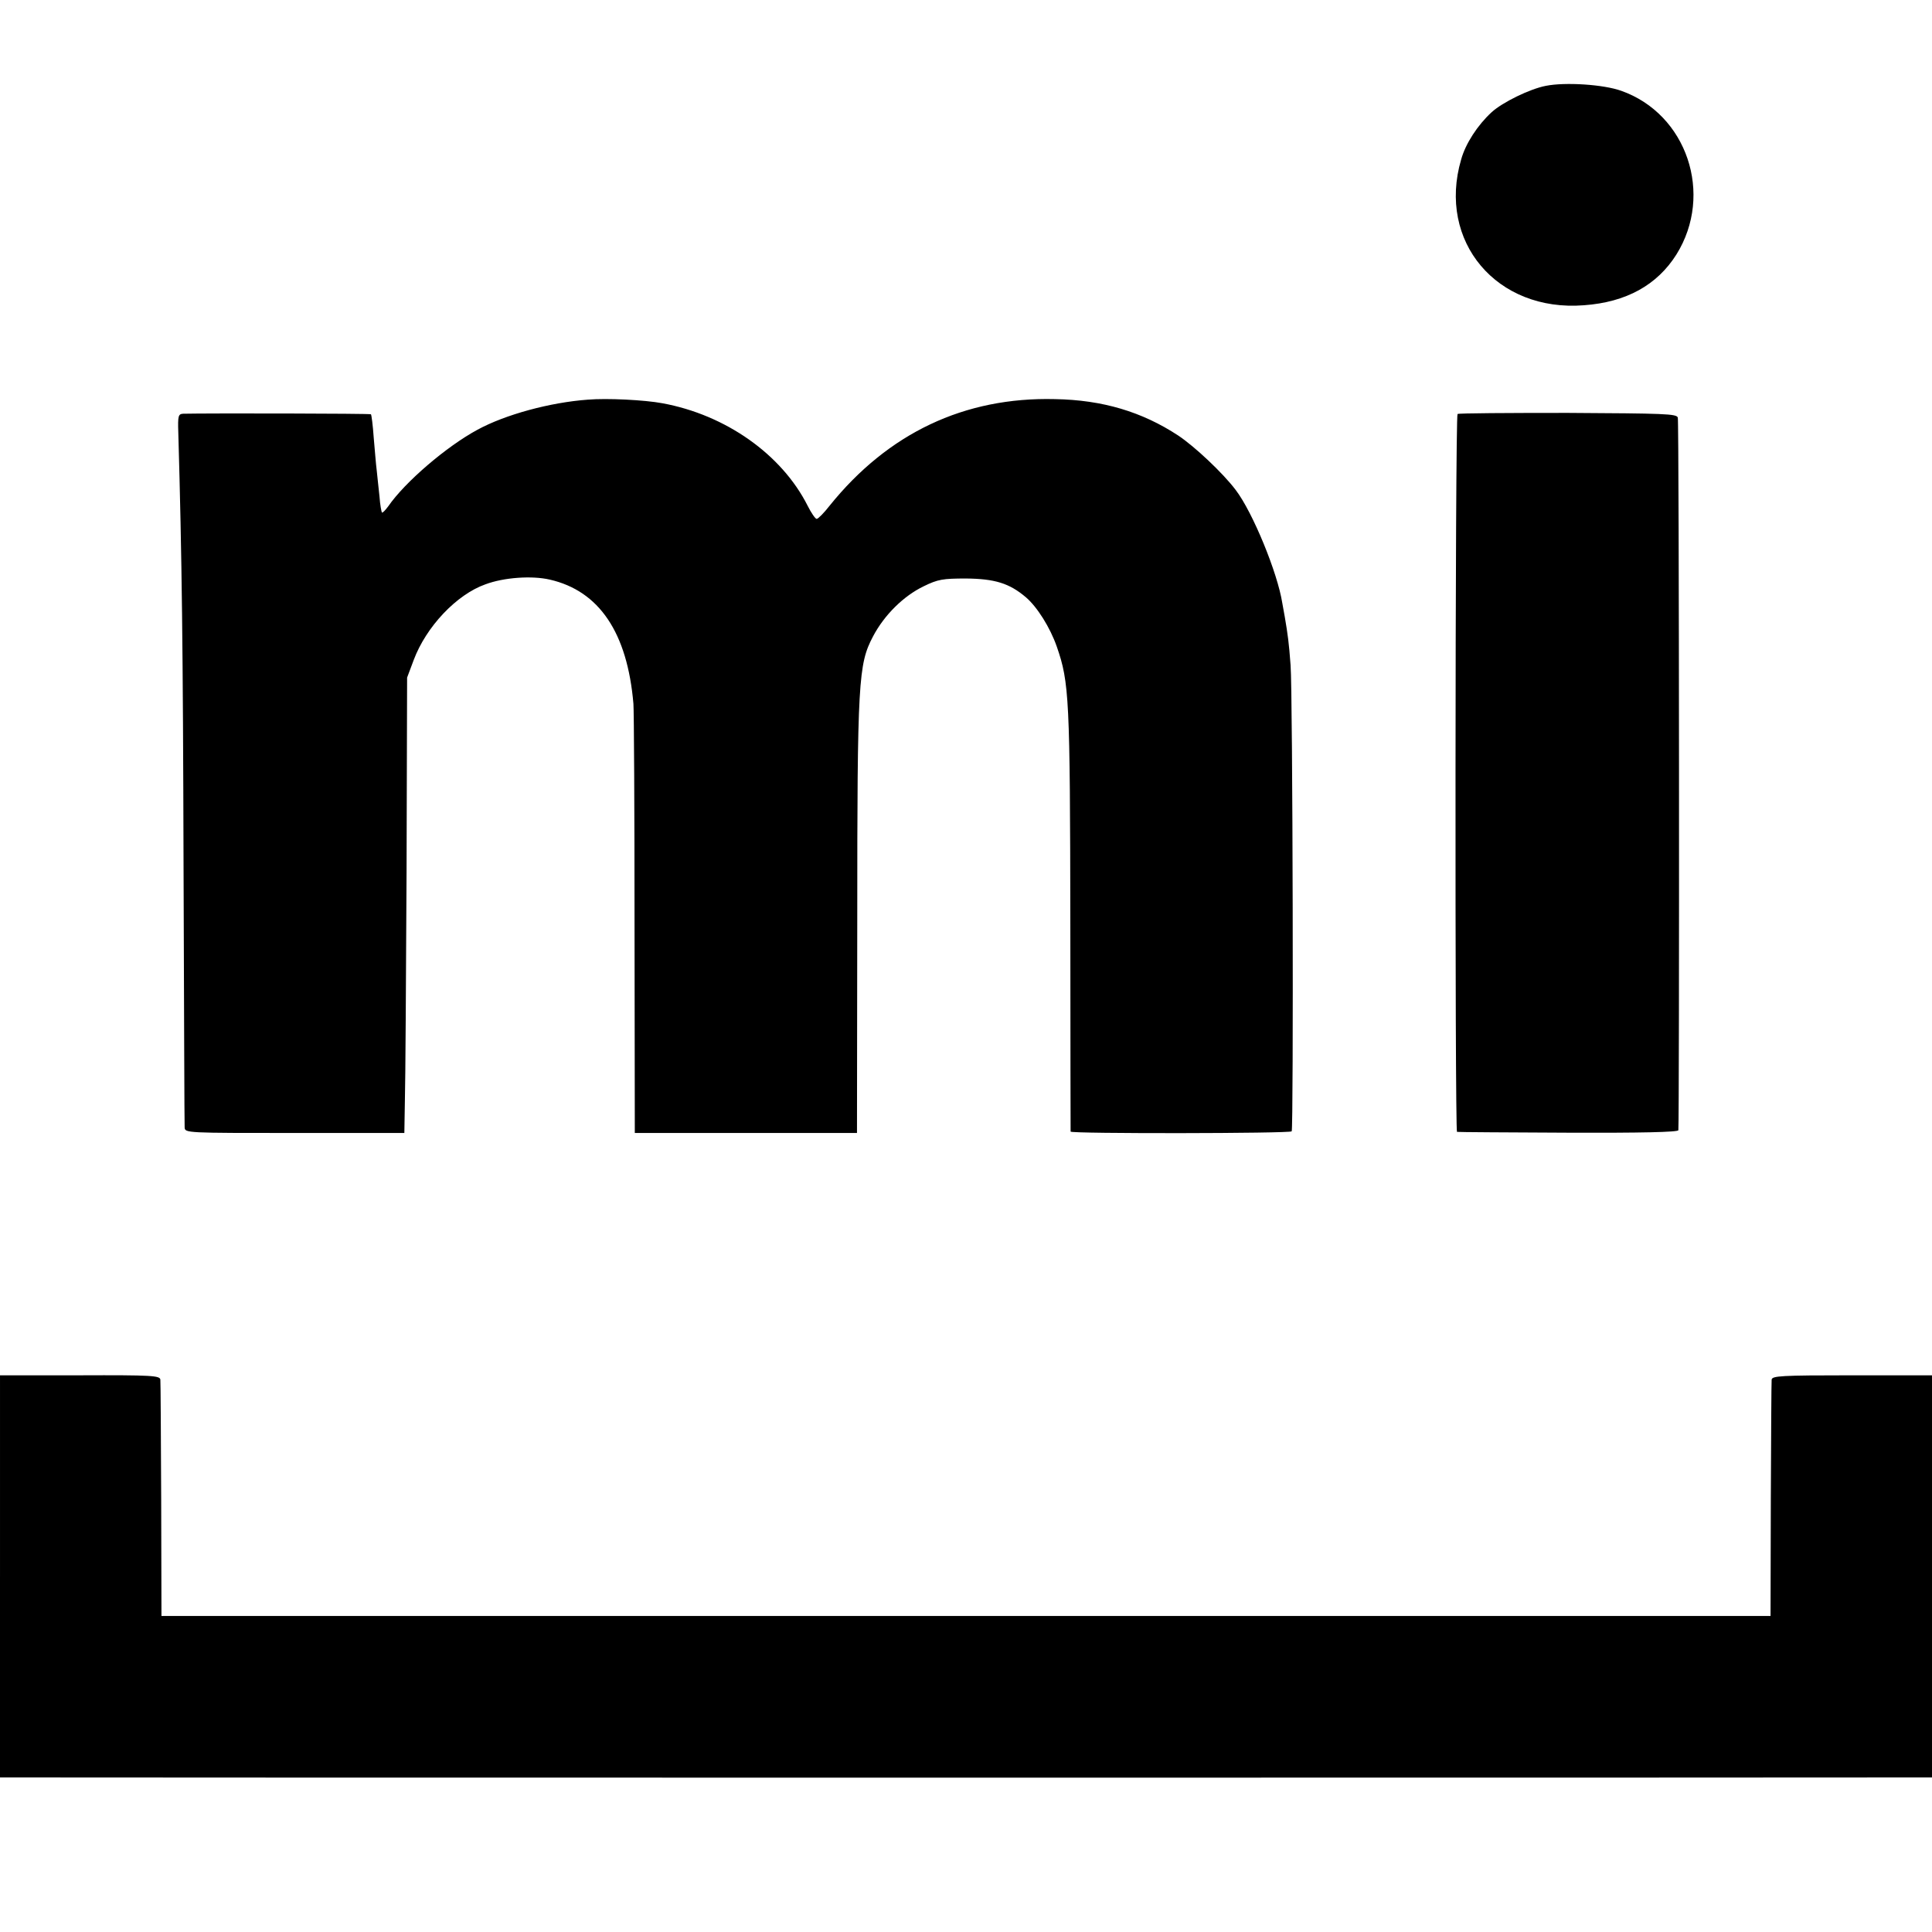<?xml version="1.0" standalone="no"?>
<!DOCTYPE svg PUBLIC "-//W3C//DTD SVG 20010904//EN"
 "http://www.w3.org/TR/2001/REC-SVG-20010904/DTD/svg10.dtd">
<svg version="1.0" xmlns="http://www.w3.org/2000/svg"
 width="700pt" height="700pt" viewBox="0 0 700 700"
 preserveAspectRatio="xMidYMid meet">
<g transform="translate(0,700) scale(0.1,-0.1)"
fill="#000000" stroke="none">
<path d="M5601 6689 c-58 -11 -158 -60 -197 -96 -50 -46 -94 -113 -110 -171
-87 -297 129 -553 445 -528 153 11 265 73 335 184 136 218 38 509 -200 593
-64 23 -203 32 -273 18z"/>
<path d="M2130 5552 c-137 -10 -299 -54 -400 -109 -113 -61 -263 -190 -323
-277 -11 -15 -21 -25 -23 -23 -2 2 -7 28 -9 58 -3 30 -8 72 -10 94 -3 22 -7
76 -11 120 -3 44 -8 82 -10 84 -2 3 -595 4 -680 2 -18 -1 -20 -7 -18 -68 13
-454 17 -779 19 -1568 2 -511 3 -939 4 -950 1 -20 7 -20 398 -20 l398 0 2 120
c2 66 4 437 6 825 l2 705 24 64 c45 120 155 237 260 274 67 25 168 32 233 17
179 -41 281 -192 303 -450 2 -25 4 -385 4 -800 l1 -755 402 0 403 0 1 775 c0
866 4 923 57 1024 41 78 111 147 184 182 51 25 69 28 153 28 104 -1 157 -17
217 -68 41 -35 88 -110 112 -179 45 -130 48 -184 49 -1007 0 -410 1 -747 1
-750 1 -8 795 -7 801 1 7 10 4 1590 -4 1689 -6 82 -10 110 -21 175 -3 17 -7
39 -9 50 -17 109 -107 329 -169 410 -46 61 -148 157 -208 197 -131 86 -274
129 -447 132 -328 8 -604 -123 -816 -386 -21 -27 -42 -48 -47 -48 -5 0 -20 22
-33 48 -94 186 -297 329 -526 371 -64 12 -201 19 -270 13z"/>
<path d="M5281 5500 c-9 -6 -10 -2599 -2 -2601 3 -1 185 -2 404 -3 259 -1 397
2 398 9 4 47 3 2570 -2 2582 -4 14 -50 15 -398 17 -216 0 -396 -1 -400 -4z"/>
<path d="M0 1288 l0 -728 33 0 c40 -1 6854 -1 6920 0 l47 0 0 729 0 728 -290
0 c-258 0 -290 -2 -291 -16 -1 -9 -2 -205 -3 -436 l-1 -420 -2915 0 -2915 0
-1 420 c-1 231 -2 427 -3 436 -1 15 -30 17 -291 16 l-290 0 0 -729z"/>
</g>
</svg>
